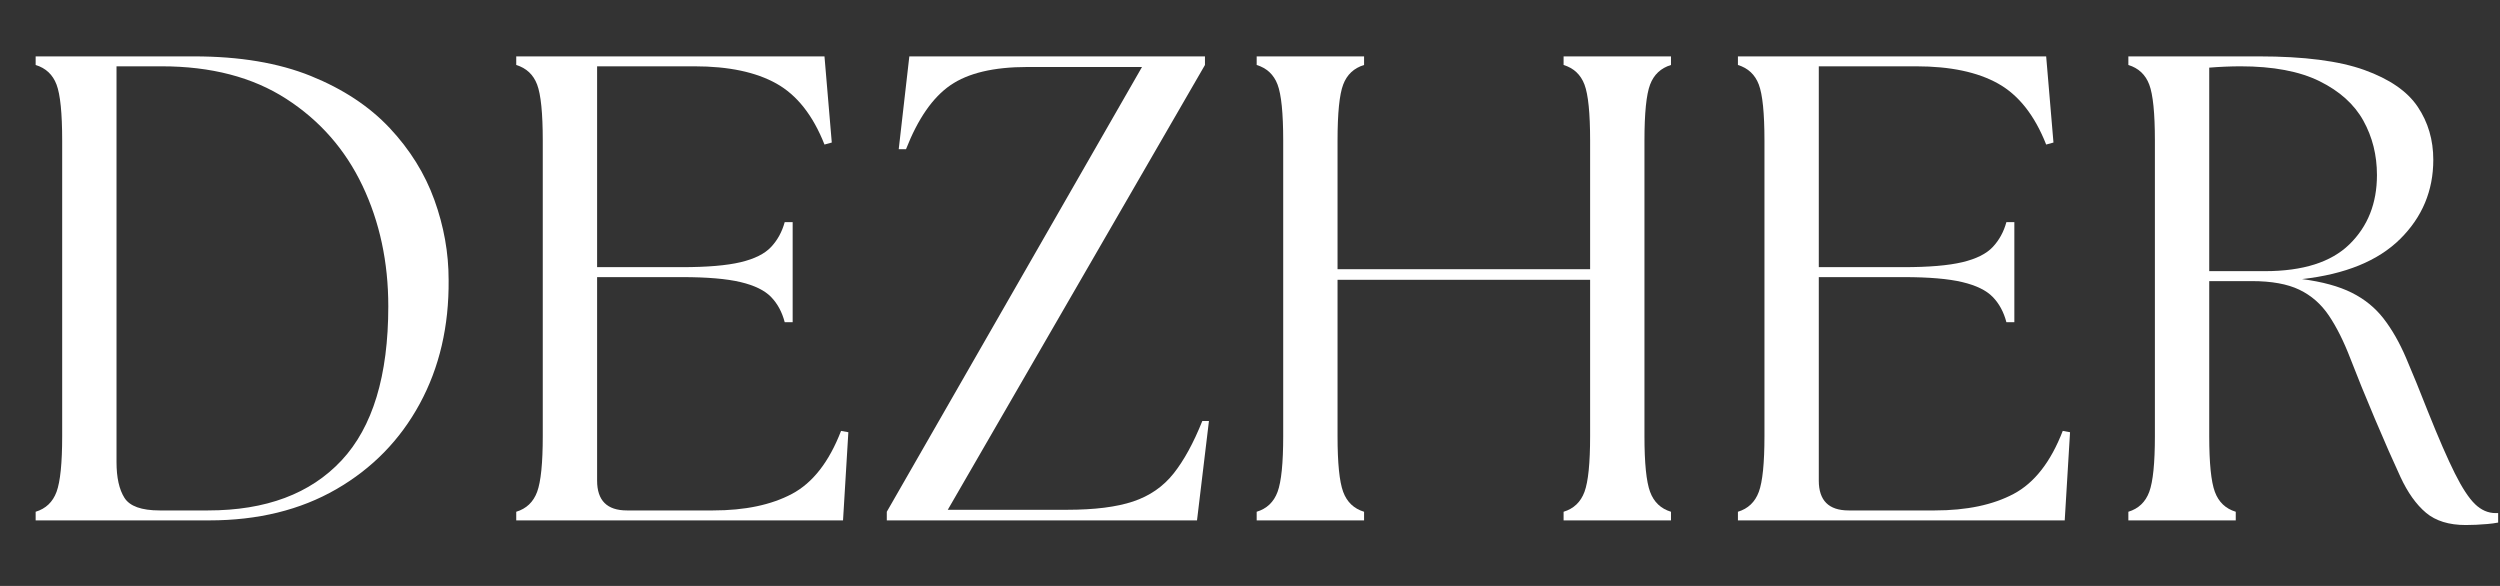 <svg version="1.0" preserveAspectRatio="xMidYMid meet" height="450" viewBox="0 0 1440 337.5" zoomAndPan="magnify" width="1920" xmlns:xlink="http://www.w3.org/1999/xlink" xmlns="http://www.w3.org/2000/svg"><rect x="0" y="0" width="1440" height="337.5" fill="#333333" stroke="none"/><defs><g></g><clipPath id="565f336450"><path clip-rule="nonzero" d="M 1.066 0 L 1438.934 0 L 1438.934 337 L 1.066 337 Z M 1.066 0"></path></clipPath><clipPath id="c4d0457c7d"><path clip-rule="nonzero" d="M 1224 32 L 1437.934 32 L 1437.934 303 L 1224 303 Z M 1224 32"></path></clipPath><clipPath id="5b4a2da551"><rect height="337" y="0" width="1438" x="0"></rect></clipPath></defs><g clip-path="url(#565f336450)"><g transform="matrix(1, 0, 0, 1, 1, 0)"><g clip-path="url(#5b4a2da551)"><g fill-opacity="1" fill="#ffffff"><g transform="translate(0.065, 299.743)"><g><path d="M 19.469 0 L 19.469 -4.969 C 25.32 -6.75 29.332 -10.566 31.5 -16.422 C 33.664 -22.273 34.75 -32.961 34.75 -48.484 L 34.75 -218.781 C 34.75 -234.562 33.664 -245.312 31.5 -251.031 C 29.332 -256.758 25.32 -260.52 19.469 -262.312 L 19.469 -267.266 L 110.719 -267.266 C 136.938 -267.266 159.336 -263.508 177.922 -256 C 196.504 -248.488 211.648 -238.5 223.359 -226.031 C 235.066 -213.562 243.656 -199.754 249.125 -184.609 C 254.602 -169.461 257.344 -154.125 257.344 -138.594 C 257.594 -111.863 252.051 -88.062 240.719 -67.188 C 229.395 -46.32 213.359 -29.906 192.609 -17.938 C 171.867 -5.977 147.5 0 119.5 0 Z M 66.047 -33.594 C 66.047 -24.688 67.57 -17.816 70.625 -12.984 C 73.688 -8.148 80.438 -5.734 90.875 -5.734 L 118.75 -5.734 C 152.094 -5.734 177.734 -15.336 195.672 -34.547 C 213.617 -53.766 222.594 -83.359 222.594 -123.328 C 222.594 -148.773 217.629 -171.938 207.703 -192.812 C 197.773 -213.688 183.141 -230.359 163.797 -242.828 C 144.453 -255.305 120.523 -261.547 92.016 -261.547 L 66.047 -261.547 Z M 66.047 -33.594"></path></g></g></g><g fill-opacity="1" fill="#ffffff"><g transform="translate(276.884, 299.743)"><g><path d="M 19.469 0 L 19.469 -4.969 C 25.32 -6.75 29.332 -10.566 31.5 -16.422 C 33.664 -22.273 34.75 -32.961 34.75 -48.484 L 34.75 -218.781 C 34.75 -234.562 33.664 -245.312 31.5 -251.031 C 29.332 -256.758 25.32 -260.52 19.469 -262.312 L 19.469 -267.266 L 197.016 -267.266 L 201.219 -217.641 L 197.016 -216.484 C 190.398 -233.285 181.172 -244.992 169.328 -251.609 C 157.492 -258.234 141.781 -261.547 122.188 -261.547 L 66.047 -261.547 L 66.047 -145.859 L 114.922 -145.859 C 129.43 -145.859 140.695 -146.812 148.719 -148.719 C 156.738 -150.625 162.594 -153.551 166.281 -157.5 C 169.969 -161.445 172.578 -166.219 174.109 -171.812 L 178.688 -171.812 L 178.688 -114.156 L 174.109 -114.156 C 172.578 -120.008 169.969 -124.844 166.281 -128.656 C 162.594 -132.477 156.738 -135.344 148.719 -137.25 C 140.695 -139.164 129.43 -140.125 114.922 -140.125 L 66.047 -140.125 L 66.047 -22.906 C 66.047 -11.457 71.773 -5.734 83.234 -5.734 L 132.875 -5.734 C 151.195 -5.734 166.336 -8.91 178.297 -15.266 C 190.266 -21.629 199.688 -33.723 206.562 -51.547 L 210.766 -50.781 L 207.703 0 Z M 19.469 0"></path></g></g></g><g fill-opacity="1" fill="#ffffff"><g transform="translate(501.776, 299.743)"><g><path d="M 8.016 0 L 8.016 -4.969 L 155.016 -261.156 L 88.969 -261.156 C 69.613 -261.156 54.848 -257.656 44.672 -250.656 C 34.492 -243.656 25.969 -231.375 19.094 -213.812 L 14.891 -213.812 L 21 -267.266 L 191.281 -267.266 L 191.281 -262.312 L 43.141 -6.109 L 111.875 -6.109 C 127.656 -6.109 140.316 -7.695 149.859 -10.875 C 159.398 -14.062 167.16 -19.41 173.141 -26.922 C 179.129 -34.43 184.672 -44.547 189.766 -57.266 L 193.578 -57.266 L 186.703 0 Z M 8.016 0"></path></g></g></g><g fill-opacity="1" fill="#ffffff"><g transform="translate(703.377, 299.743)"><g><path d="M 19.469 0 L 19.469 -4.969 C 25.32 -6.75 29.332 -10.566 31.5 -16.422 C 33.664 -22.273 34.75 -32.961 34.75 -48.484 L 34.75 -218.781 C 34.75 -234.562 33.664 -245.312 31.5 -251.031 C 29.332 -256.758 25.32 -260.52 19.469 -262.312 L 19.469 -267.266 L 81.328 -267.266 L 81.328 -262.312 C 75.473 -260.52 71.461 -256.758 69.297 -251.031 C 67.129 -245.312 66.047 -234.562 66.047 -218.781 L 66.047 -144.703 L 211.531 -144.703 L 211.531 -218.781 C 211.531 -234.562 210.445 -245.312 208.281 -251.031 C 206.113 -256.758 202.102 -260.52 196.25 -262.312 L 196.25 -267.266 L 258.109 -267.266 L 258.109 -262.312 C 252.254 -260.52 248.242 -256.758 246.078 -251.031 C 243.91 -245.312 242.828 -234.562 242.828 -218.781 L 242.828 -48.484 C 242.828 -32.961 243.91 -22.273 246.078 -16.422 C 248.242 -10.566 252.254 -6.75 258.109 -4.969 L 258.109 0 L 196.25 0 L 196.25 -4.969 C 202.102 -6.75 206.113 -10.566 208.281 -16.422 C 210.445 -22.273 211.531 -32.961 211.531 -48.484 L 211.531 -138.594 L 66.047 -138.594 L 66.047 -48.484 C 66.047 -32.961 67.129 -22.273 69.297 -16.422 C 71.461 -10.566 75.473 -6.75 81.328 -4.969 L 81.328 0 Z M 19.469 0"></path></g></g></g><g fill-opacity="1" fill="#ffffff"><g transform="translate(980.577, 299.743)"><g><path d="M 19.469 0 L 19.469 -4.969 C 25.32 -6.75 29.332 -10.566 31.5 -16.422 C 33.664 -22.273 34.75 -32.961 34.75 -48.484 L 34.75 -218.781 C 34.75 -234.562 33.664 -245.312 31.5 -251.031 C 29.332 -256.758 25.32 -260.52 19.469 -262.312 L 19.469 -267.266 L 197.016 -267.266 L 201.219 -217.641 L 197.016 -216.484 C 190.398 -233.285 181.172 -244.992 169.328 -251.609 C 157.492 -258.234 141.781 -261.547 122.188 -261.547 L 66.047 -261.547 L 66.047 -145.859 L 114.922 -145.859 C 129.43 -145.859 140.695 -146.812 148.719 -148.719 C 156.738 -150.625 162.594 -153.551 166.281 -157.5 C 169.969 -161.445 172.578 -166.219 174.109 -171.812 L 178.688 -171.812 L 178.688 -114.156 L 174.109 -114.156 C 172.578 -120.008 169.969 -124.844 166.281 -128.656 C 162.594 -132.477 156.738 -135.344 148.719 -137.25 C 140.695 -139.164 129.43 -140.125 114.922 -140.125 L 66.047 -140.125 L 66.047 -22.906 C 66.047 -11.457 71.773 -5.734 83.234 -5.734 L 132.875 -5.734 C 151.195 -5.734 166.336 -8.91 178.297 -15.266 C 190.266 -21.629 199.688 -33.723 206.562 -51.547 L 210.766 -50.781 L 207.703 0 Z M 19.469 0"></path></g></g></g><g clip-path="url(#c4d0457c7d)"><g fill-opacity="1" fill="#ffffff"><g transform="translate(1205.469, 299.743)"><g><path d="M 213.812 2.672 C 204.145 2.672 196.508 0.316 190.906 -4.391 C 185.301 -9.098 180.398 -15.969 176.203 -25 C 172.004 -34.039 167.102 -45.18 161.5 -58.422 C 155.906 -71.648 151.195 -83.227 147.375 -93.156 C 143.562 -103.082 139.426 -111.352 134.969 -117.969 C 130.508 -124.594 124.844 -129.555 117.969 -132.859 C 111.102 -136.172 101.941 -137.828 90.484 -137.828 L 66.047 -137.828 L 66.047 -48.484 C 66.047 -32.961 67.129 -22.273 69.297 -16.422 C 71.461 -10.566 75.473 -6.75 81.328 -4.969 L 81.328 0 L 19.469 0 L 19.469 -4.969 C 25.32 -6.75 29.332 -10.566 31.5 -16.422 C 33.664 -22.273 34.75 -32.961 34.75 -48.484 L 34.75 -218.781 C 34.75 -234.562 33.664 -245.312 31.5 -251.031 C 29.332 -256.758 25.32 -260.52 19.469 -262.312 L 19.469 -267.266 L 94.688 -267.266 C 120.656 -267.266 140.891 -264.656 155.391 -259.438 C 169.898 -254.219 180.145 -247.156 186.125 -238.25 C 192.113 -229.344 195.109 -219.16 195.109 -207.703 C 195.109 -189.891 188.742 -174.68 176.016 -162.078 C 163.285 -149.484 144.445 -141.785 119.5 -138.984 C 131.219 -137.453 140.766 -134.836 148.141 -131.141 C 155.523 -127.453 161.633 -122.488 166.469 -116.25 C 171.301 -110.02 175.625 -102.453 179.438 -93.547 C 183.258 -84.641 187.461 -74.332 192.047 -62.625 C 198.16 -47.344 203.316 -35.504 207.516 -27.109 C 211.711 -18.711 215.594 -12.797 219.156 -9.359 C 222.719 -5.922 226.664 -4.203 231 -4.203 C 232.27 -4.203 233.348 -4.203 234.234 -4.203 C 235.129 -4.203 236.086 -4.328 237.109 -4.578 L 237.109 0 C 234.305 1.02 230.676 1.719 226.219 2.094 C 221.77 2.477 217.633 2.672 213.812 2.672 Z M 66.047 -143.562 L 98.125 -143.562 C 120.02 -143.562 136.25 -148.711 146.812 -159.016 C 157.375 -169.328 162.656 -182.629 162.656 -198.922 C 162.656 -210.379 160.047 -220.816 154.828 -230.234 C 149.609 -239.648 141.207 -247.223 129.625 -252.953 C 118.039 -258.68 102.832 -261.547 84 -261.547 C 81.195 -261.547 78.27 -261.477 75.219 -261.344 C 72.164 -261.219 69.109 -261.031 66.047 -260.781 Z M 66.047 -143.562"></path></g></g></g></g></g></g></g></svg>